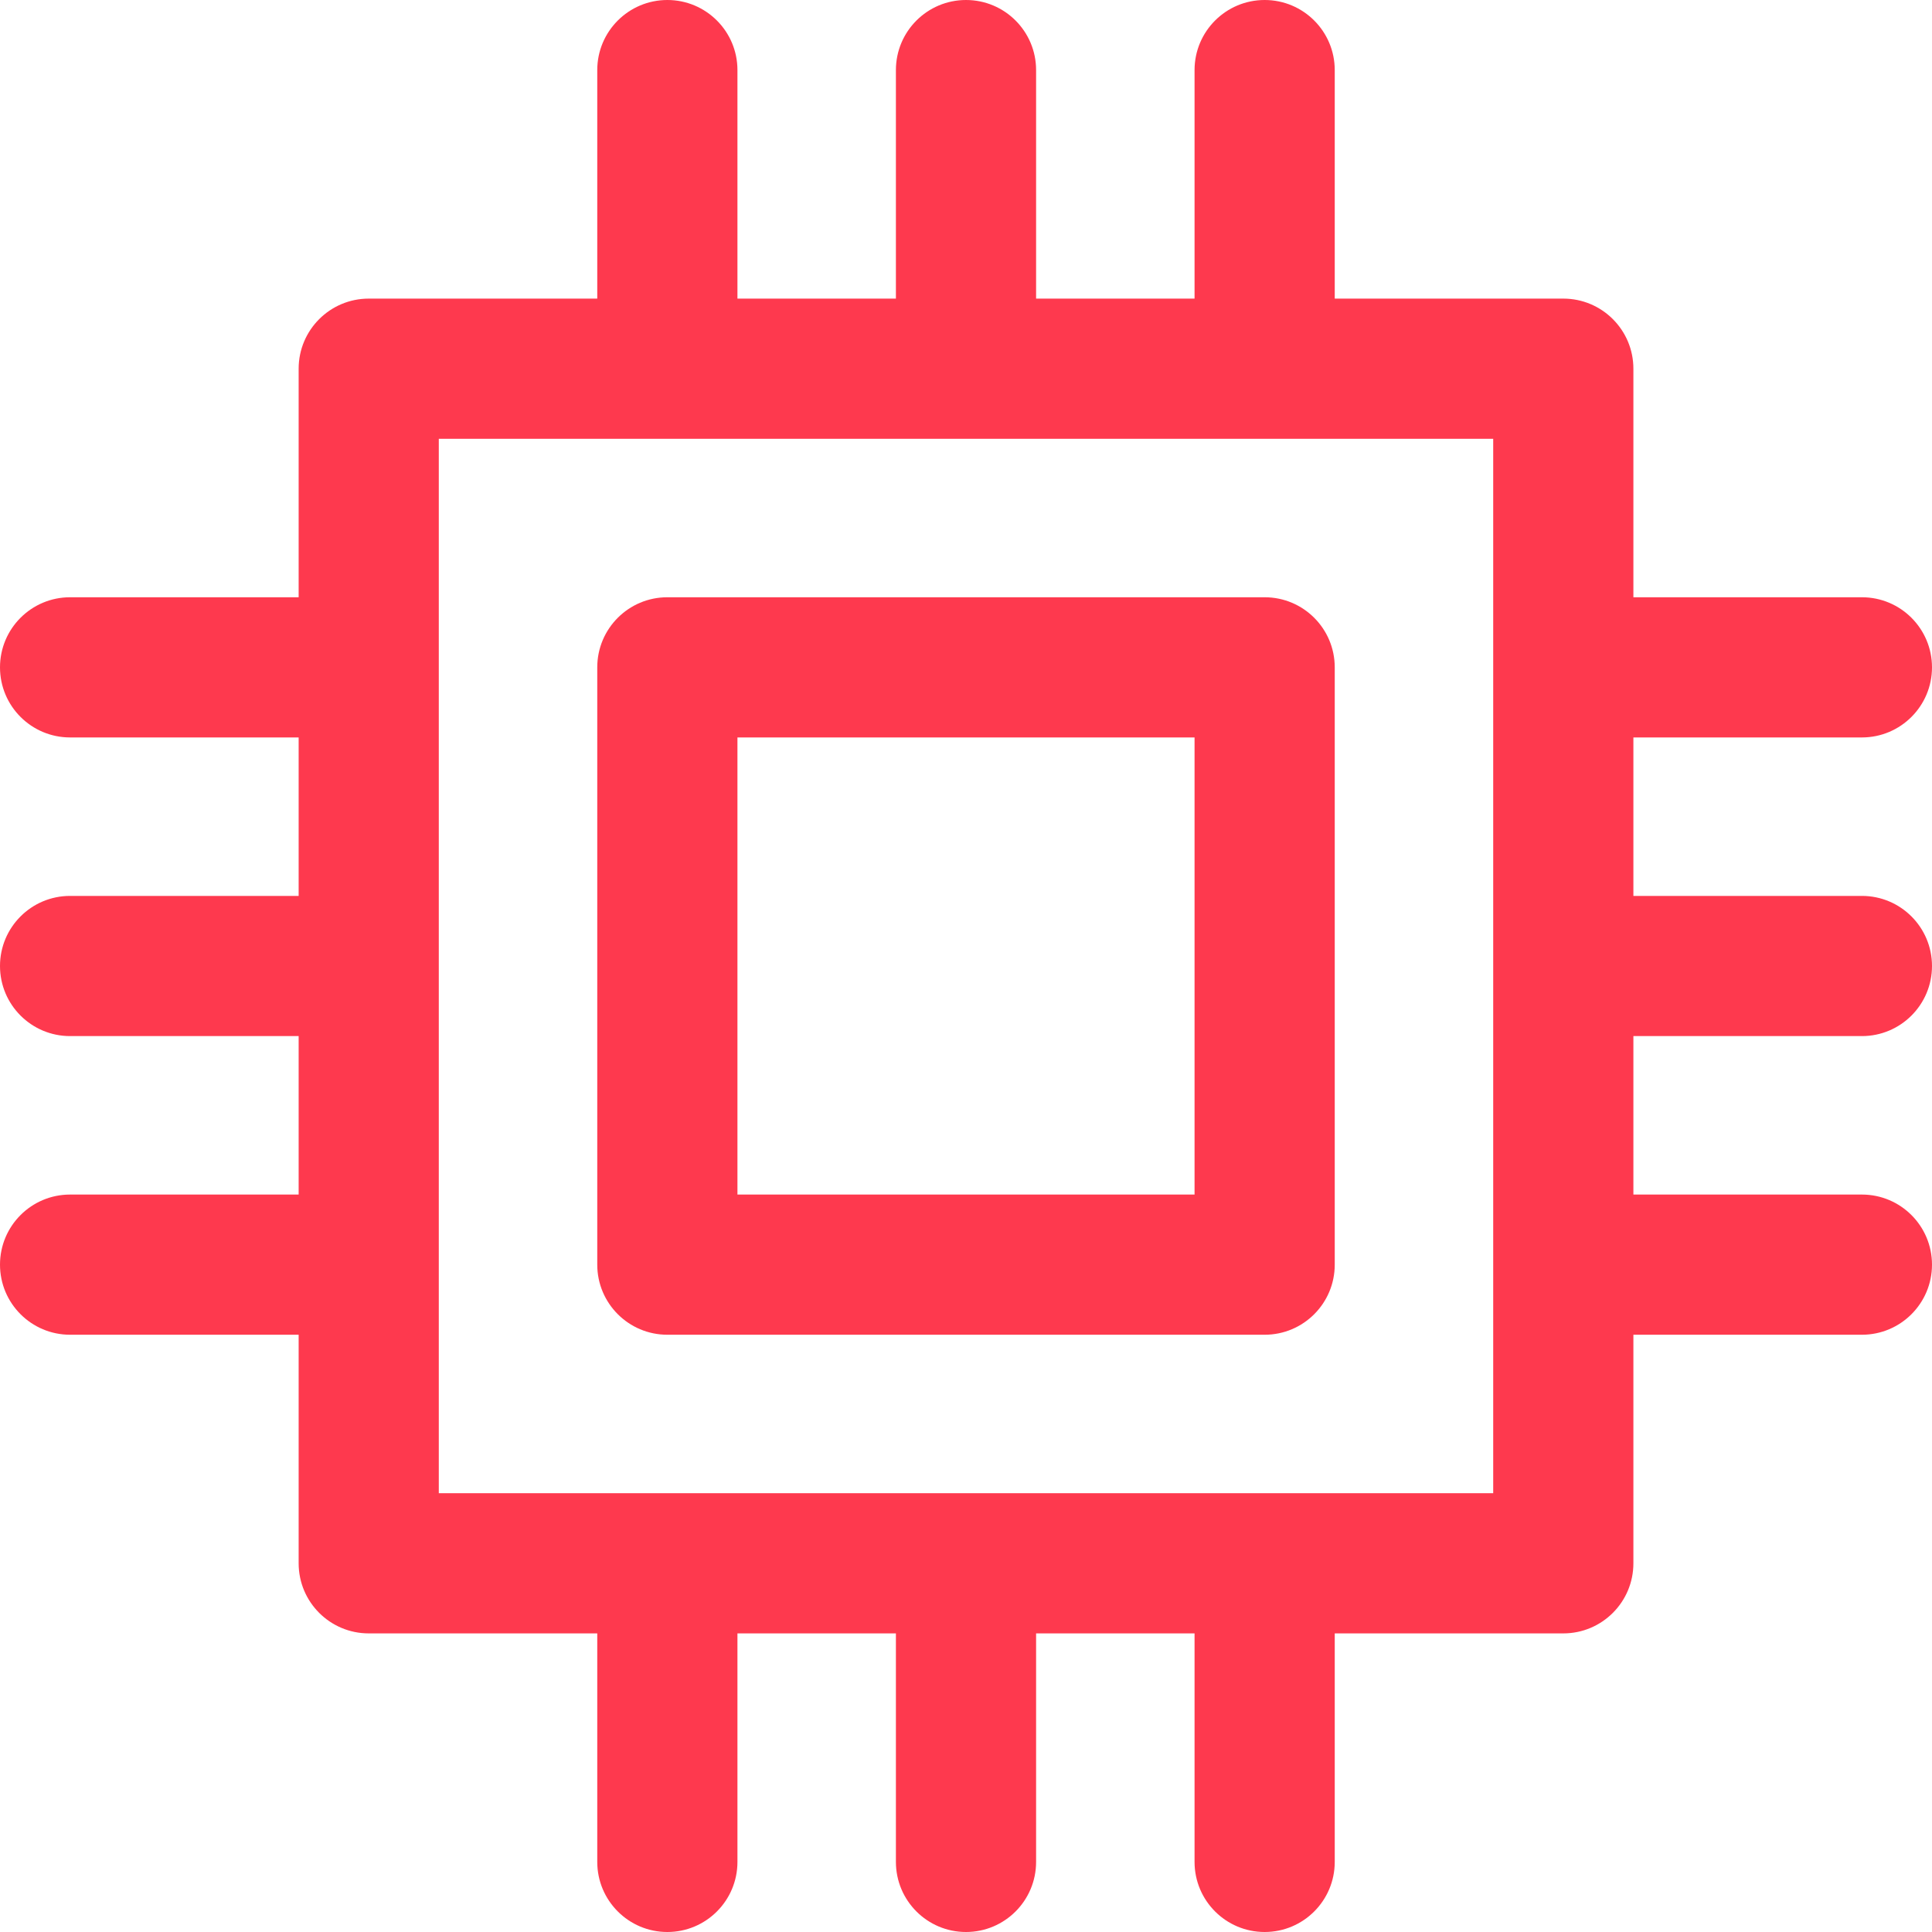 <?xml version="1.0" encoding="UTF-8"?> <svg xmlns="http://www.w3.org/2000/svg" width="50" height="50" viewBox="0 0 50 50" fill="none"> <path d="M32.729 15.457H17.271C16.269 15.457 15.457 16.269 15.457 17.271V32.729C15.457 33.731 16.27 34.543 17.271 34.543H32.729C33.731 34.543 34.543 33.731 34.543 32.729V17.271C34.543 16.269 33.731 15.457 32.729 15.457ZM30.915 30.915H19.085V19.085H30.915V30.915Z" fill="#FE394E"></path> <path d="M48.186 26.814C49.188 26.814 50 26.002 50 25C50 23.998 49.188 23.186 48.186 23.186H42.272V19.085H48.186C49.188 19.085 50 18.273 50 17.271C50 16.269 49.188 15.457 48.186 15.457H42.272V9.542C42.272 8.54 41.46 7.728 40.458 7.728H34.543V1.814C34.543 0.812 33.731 0 32.729 0C31.727 0 30.915 0.812 30.915 1.814V7.728H26.814V1.814C26.814 0.812 26.002 0 25 0C23.998 0 23.186 0.812 23.186 1.814V7.728H19.085V1.814C19.085 0.812 18.273 0 17.271 0C16.269 0 15.457 0.812 15.457 1.814V7.728H9.543C8.541 7.728 7.729 8.541 7.729 9.542V15.457H1.814C0.812 15.457 0 16.269 0 17.271C0 18.273 0.812 19.085 1.814 19.085H7.729V23.186H1.814C0.812 23.186 0 23.998 0 25C0 26.002 0.812 26.814 1.814 26.814H7.729V30.915H1.814C0.812 30.915 0 31.727 0 32.729C0 33.731 0.812 34.543 1.814 34.543H7.729V40.458C7.729 41.46 8.541 42.272 9.543 42.272H15.457V48.186C15.457 49.188 16.27 50 17.271 50C18.273 50 19.085 49.188 19.085 48.186V42.272H23.186V48.186C23.186 49.188 23.998 50 25 50C26.002 50 26.814 49.188 26.814 48.186V42.272H30.915V48.186C30.915 49.188 31.727 50 32.729 50C33.731 50 34.543 49.188 34.543 48.186V42.272H40.458C41.46 42.272 42.272 41.46 42.272 40.458V34.543H48.186C49.188 34.543 50 33.731 50 32.729C50 31.727 49.188 30.915 48.186 30.915H42.272V26.814H48.186ZM38.644 38.644H11.356V11.356H38.644V38.644Z" fill="#FE394E"></path> </svg> 